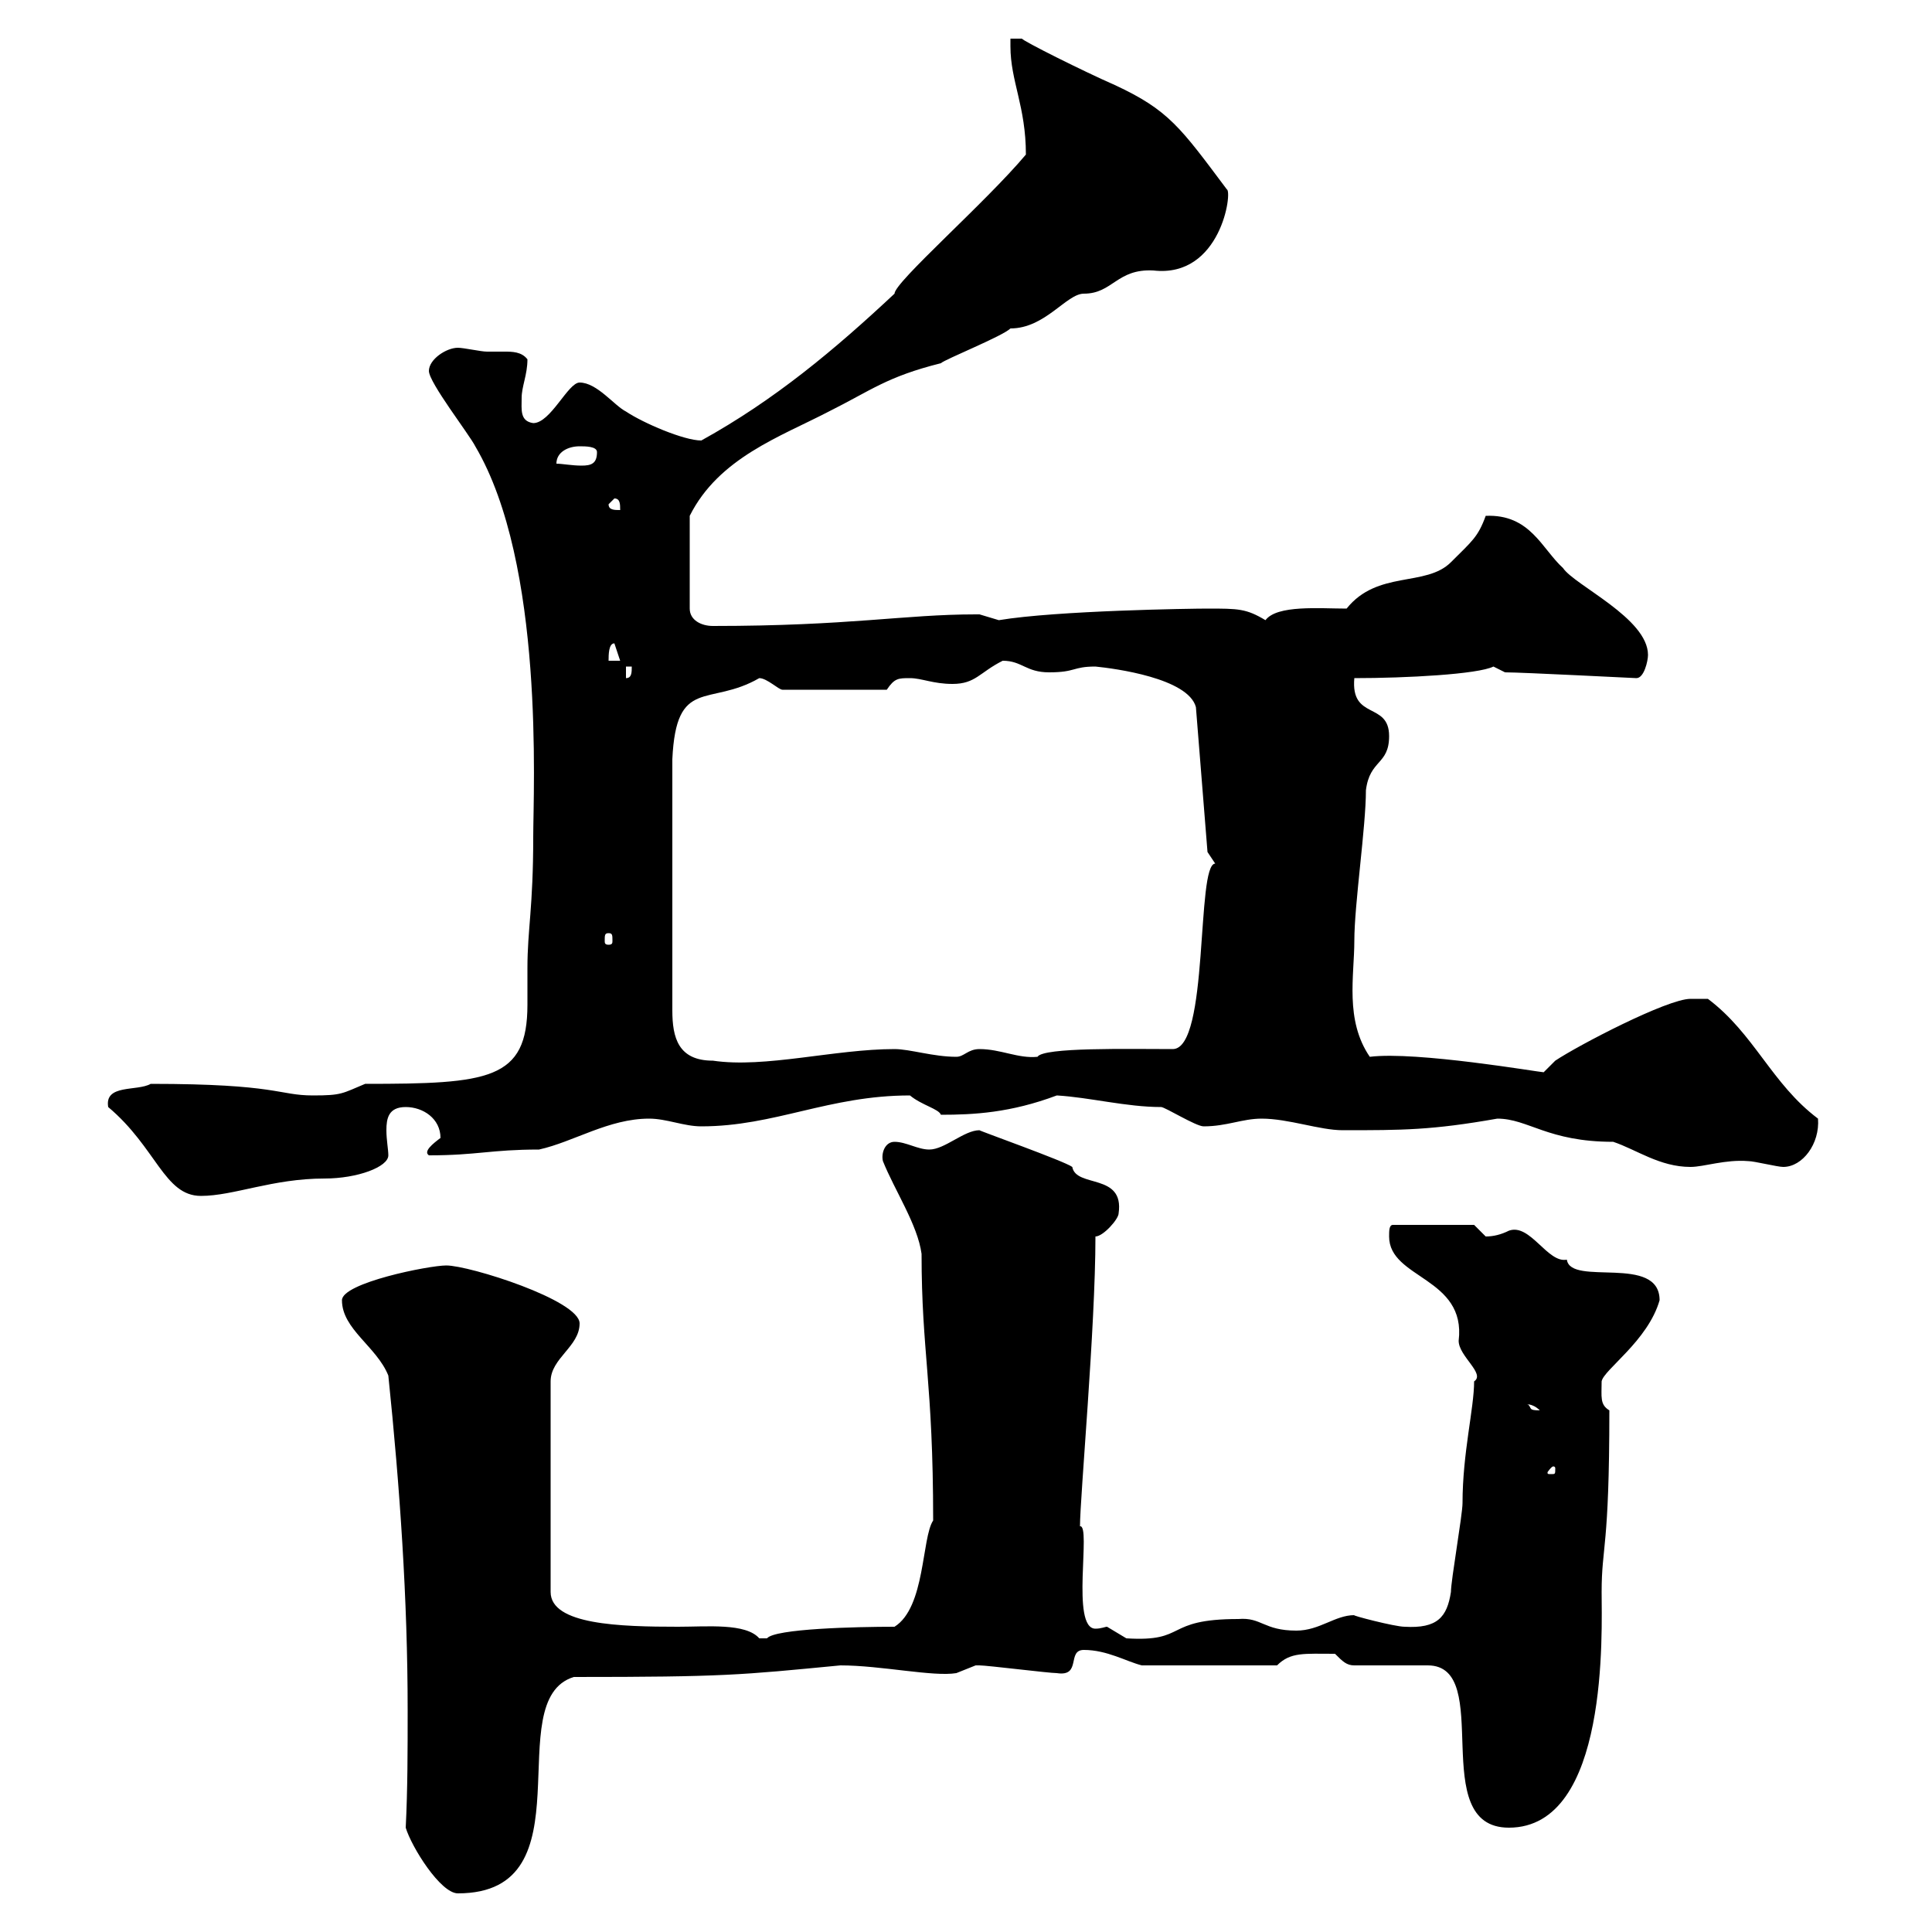 <svg xmlns="http://www.w3.org/2000/svg" xmlns:xlink="http://www.w3.org/1999/xlink" width="300" height="300"><path d="M63 283.80C63.90 286.80 68.40 294 71.10 294C91.80 294 77.40 264 89.10 260.40C112.50 260.40 114.90 260.10 130.50 258.60C136.80 258.60 144.90 260.40 148.50 259.80C148.50 259.80 151.50 258.60 151.50 258.60C152.10 258.60 152.10 258.60 152.10 258.60C153.30 258.60 162.90 259.80 164.10 259.80C168 260.40 165.60 256.20 168.30 256.20C171.90 256.20 174.90 258 177.30 258.60L198.30 258.60C200.40 256.50 202.50 256.80 207.30 256.80C208.50 258 209.10 258.60 210.30 258.60L221.70 258.60C232.20 258.60 221.40 283.80 234.30 283.80C249.90 283.80 248.70 253.20 248.70 247.20C248.70 240 249.90 240.60 249.90 219C248.40 218.10 248.70 216.90 248.70 214.50C249 212.70 255.90 208.20 257.70 201.90C257.70 194.70 243.90 199.80 243.30 195.60C240.30 196.20 237.60 189.90 234.30 191.10C233.10 191.70 231.90 192 230.70 192C230.70 192 228.90 190.20 228.90 190.20L216.30 190.20C215.70 190.20 215.70 191.10 215.70 192C215.70 198.60 227.70 198.30 226.50 208.20C226.50 210.60 230.70 213.30 228.90 214.50C228.90 218.70 227.10 225.60 227.10 233.40C227.10 235.20 225.30 245.40 225.30 247.20C224.70 251.10 223.20 252.90 218.10 252.60C216.60 252.60 209.70 250.80 210.30 250.80C207.30 250.80 204.90 253.20 201.30 253.20C196.20 253.20 195.90 251.10 192.30 251.40C180.60 251.40 184.50 255 174.90 254.40C174.90 254.40 171.90 252.60 171.90 252.60C171.60 252.60 171 252.90 170.10 252.90C166.20 252.90 169.50 236.70 167.70 237C167.70 232.50 170.10 206.10 170.10 192C171.30 192 173.70 189.30 173.70 188.40C174.60 182.10 167.10 184.50 166.50 181.20C165.30 180.30 151.80 175.50 152.10 175.50C149.70 175.50 146.70 178.50 144.30 178.50C142.50 178.50 140.70 177.30 138.90 177.30C137.40 177.30 136.80 179.10 137.10 180.30C138.90 184.80 142.50 190.20 143.10 194.70C143.10 210 144.90 214.50 144.90 236.10C143.10 238.80 143.70 249.60 138.90 252.60C132.90 252.60 120.30 252.90 119.10 254.40C119.10 254.40 119.10 254.40 117.90 254.40C115.80 252 109.80 252.60 105.30 252.60C96.30 252.60 85.50 252.30 85.50 247.20L85.50 214.50C85.50 210.90 90 209.10 90 205.50C90 201.90 72.90 196.50 69.30 196.50C66.60 196.50 53.10 199.20 53.10 201.90C53.10 206.40 58.50 209.10 60.30 213.60C62.10 231 63.30 248.40 63.30 265.50C63.30 271.80 63.30 277.80 63 283.80ZM241.50 228C241.50 228.90 241.50 228.90 240.90 228.90C240.30 228.90 240.30 228.90 240.30 228.60C240.30 228.60 240.90 227.70 241.20 227.70C241.20 227.70 241.50 227.70 241.50 228ZM237.30 218.10C236.70 218.10 237.90 217.80 239.10 219C237.30 219 237.90 218.70 237.30 218.10ZM16.80 171.90C24.30 178.20 25.50 185.70 31.20 185.70C36.30 185.70 42.30 183 50.40 183C55.50 183 60.30 181.20 60.30 179.40C60.30 178.50 60 177 60 175.50C60 173.70 60.30 171.90 63 171.90C65.70 171.90 68.40 173.70 68.40 176.70C67.20 177.60 65.70 178.80 66.60 179.40C74.10 179.40 76.20 178.50 83.70 178.50C89.10 177.30 94.50 173.70 100.80 173.70C103.50 173.70 106.20 174.90 108.90 174.90C120.30 174.90 128.70 170.10 141.30 170.10C143.10 171.60 145.80 172.20 146.10 173.10C151.20 173.10 156.90 172.80 164.10 170.10C169.20 170.40 174.90 171.90 180.30 171.90C180.90 171.90 185.70 174.90 186.90 174.90C190.50 174.90 192.90 173.70 195.90 173.70C200.10 173.70 204.90 175.50 208.50 175.50C217.80 175.50 222.30 175.50 232.50 173.70C237.30 173.70 240.30 177.30 250.50 177.30C254.10 178.50 257.70 181.20 262.50 181.20C264.60 181.20 267.90 180 271.50 180.30C272.40 180.30 276 181.20 276.90 181.20C279.90 181.20 282.60 177.60 282.30 173.70C275.10 168.30 272.40 160.50 265.20 155.10C265.20 155.10 262.50 155.10 262.50 155.10C258.90 155.10 245.10 162.30 241.50 164.70C241.50 164.70 239.70 166.50 239.70 166.50C239.10 166.50 219.90 163.20 212.70 164.10C208.80 158.40 210.30 151.50 210.30 146.10C210.30 140.40 212.10 128.40 212.10 122.70C212.70 117.90 215.70 118.80 215.70 114.30C215.70 108.90 209.70 111.90 210.30 105.30C218.40 105.30 229.50 104.70 231.90 103.50C231.90 103.50 233.70 104.40 233.70 104.40C236.40 104.40 253.80 105.30 254.10 105.30C255.30 105.30 255.90 102.60 255.90 101.70C255.90 96 244.50 90.90 242.70 88.20C239.40 85.20 237.60 79.80 230.70 80.10C229.50 83.40 228.60 84 225.30 87.30C221.40 91.20 213.90 88.50 209.10 94.50C204.90 94.50 198.30 93.90 196.50 96.30C193.50 94.50 192.30 94.50 187.50 94.50C185.10 94.50 164.10 94.80 155.10 96.30C155.10 96.30 152.10 95.40 152.10 95.40C151.50 95.40 151.50 95.40 151.50 95.40C140.40 95.40 132 97.20 110.70 97.20C108.90 97.20 107.10 96.30 107.10 94.50L107.10 80.10C111.60 71.10 121.20 67.80 128.70 63.90C135.30 60.60 137.70 58.50 146.10 56.40C146.70 55.80 155.70 52.20 156.90 51C162.30 51 165.60 45.60 168.30 45.60C172.80 45.60 173.40 41.70 179.10 42C189.60 43.20 191.40 29.70 190.50 29.40C183.30 19.80 181.50 17.10 173.10 13.20C168.30 11.10 158.70 6.30 158.70 6L156.90 6C156.90 6 156.90 7.20 156.90 7.20C156.90 12.60 159.30 16.50 159.30 24C153 31.50 138.90 43.80 138.90 45.60C129.60 54.30 120.30 62.10 108.90 68.40C106.20 68.40 99.90 65.70 97.20 63.90C95.40 63 92.70 59.40 90 59.40C88.20 59.40 85.50 65.70 82.80 65.70C80.70 65.40 81 63.60 81 61.80C81 60 81.90 58.20 81.90 55.80C81 54.60 79.50 54.60 78.30 54.60C77.40 54.60 76.20 54.60 75.60 54.60C74.70 54.60 72 54 71.10 54C69.30 54 66.60 55.80 66.60 57.60C66.60 59.40 72.90 67.50 73.80 69.30C84.60 87.60 82.80 122.70 82.80 129.90C82.80 141 81.90 144.30 81.90 150.30C81.90 152.10 81.90 154.20 81.90 156C81.90 167.70 75.90 168.30 56.70 168.30C53.10 169.80 53.10 170.10 48.60 170.10C43.20 170.10 43.20 168.30 23.40 168.30C21.30 169.50 16.20 168.30 16.80 171.90ZM117.90 105.30C119.10 105.30 120.90 107.10 121.50 107.10L137.70 107.10C138.90 105.30 139.50 105.30 141.30 105.30C143.10 105.30 144.90 106.20 147.90 106.20C151.50 106.20 152.10 104.40 155.70 102.60C158.70 102.60 159.30 104.40 162.90 104.40C167.10 104.40 166.50 103.50 170.10 103.50C173.10 103.80 184.50 105.30 185.70 109.80L187.50 132.30C187.50 132.30 188.70 134.10 188.70 134.10C185.70 134.10 187.80 162.90 182.10 162.90C175.20 162.90 162 162.60 161.10 164.10C158.10 164.40 155.40 162.90 152.10 162.90C150.30 162.90 149.70 164.10 148.50 164.10C144.90 164.10 141.30 162.90 138.90 162.90C129.60 162.90 118.80 165.90 110.70 164.70C105.30 164.70 104.40 161.10 104.40 156.90L104.40 117.90C105 105 110.10 109.80 117.90 105.30ZM94.50 144.90C95.10 144.90 95.10 145.20 95.10 146.10C95.10 146.40 95.10 146.70 94.50 146.70C93.90 146.70 93.90 146.40 93.90 146.10C93.90 145.20 93.90 144.90 94.50 144.90ZM97.20 103.50L98.10 103.50C98.10 104.40 98.10 105.30 97.20 105.30ZM95.40 99.90L96.30 102.60L94.50 102.60C94.50 101.70 94.50 99.90 95.40 99.90ZM94.50 78.30L95.40 77.40C96.30 77.40 96.30 78.30 96.30 79.20C95.40 79.20 94.50 79.20 94.50 78.30ZM90 69.30C90.90 69.30 92.70 69.30 92.70 70.20C92.70 72 91.80 72.30 90.30 72.30C88.80 72.30 87.30 72 86.40 72C86.40 70.20 88.20 69.30 90 69.30Z"/></svg>
